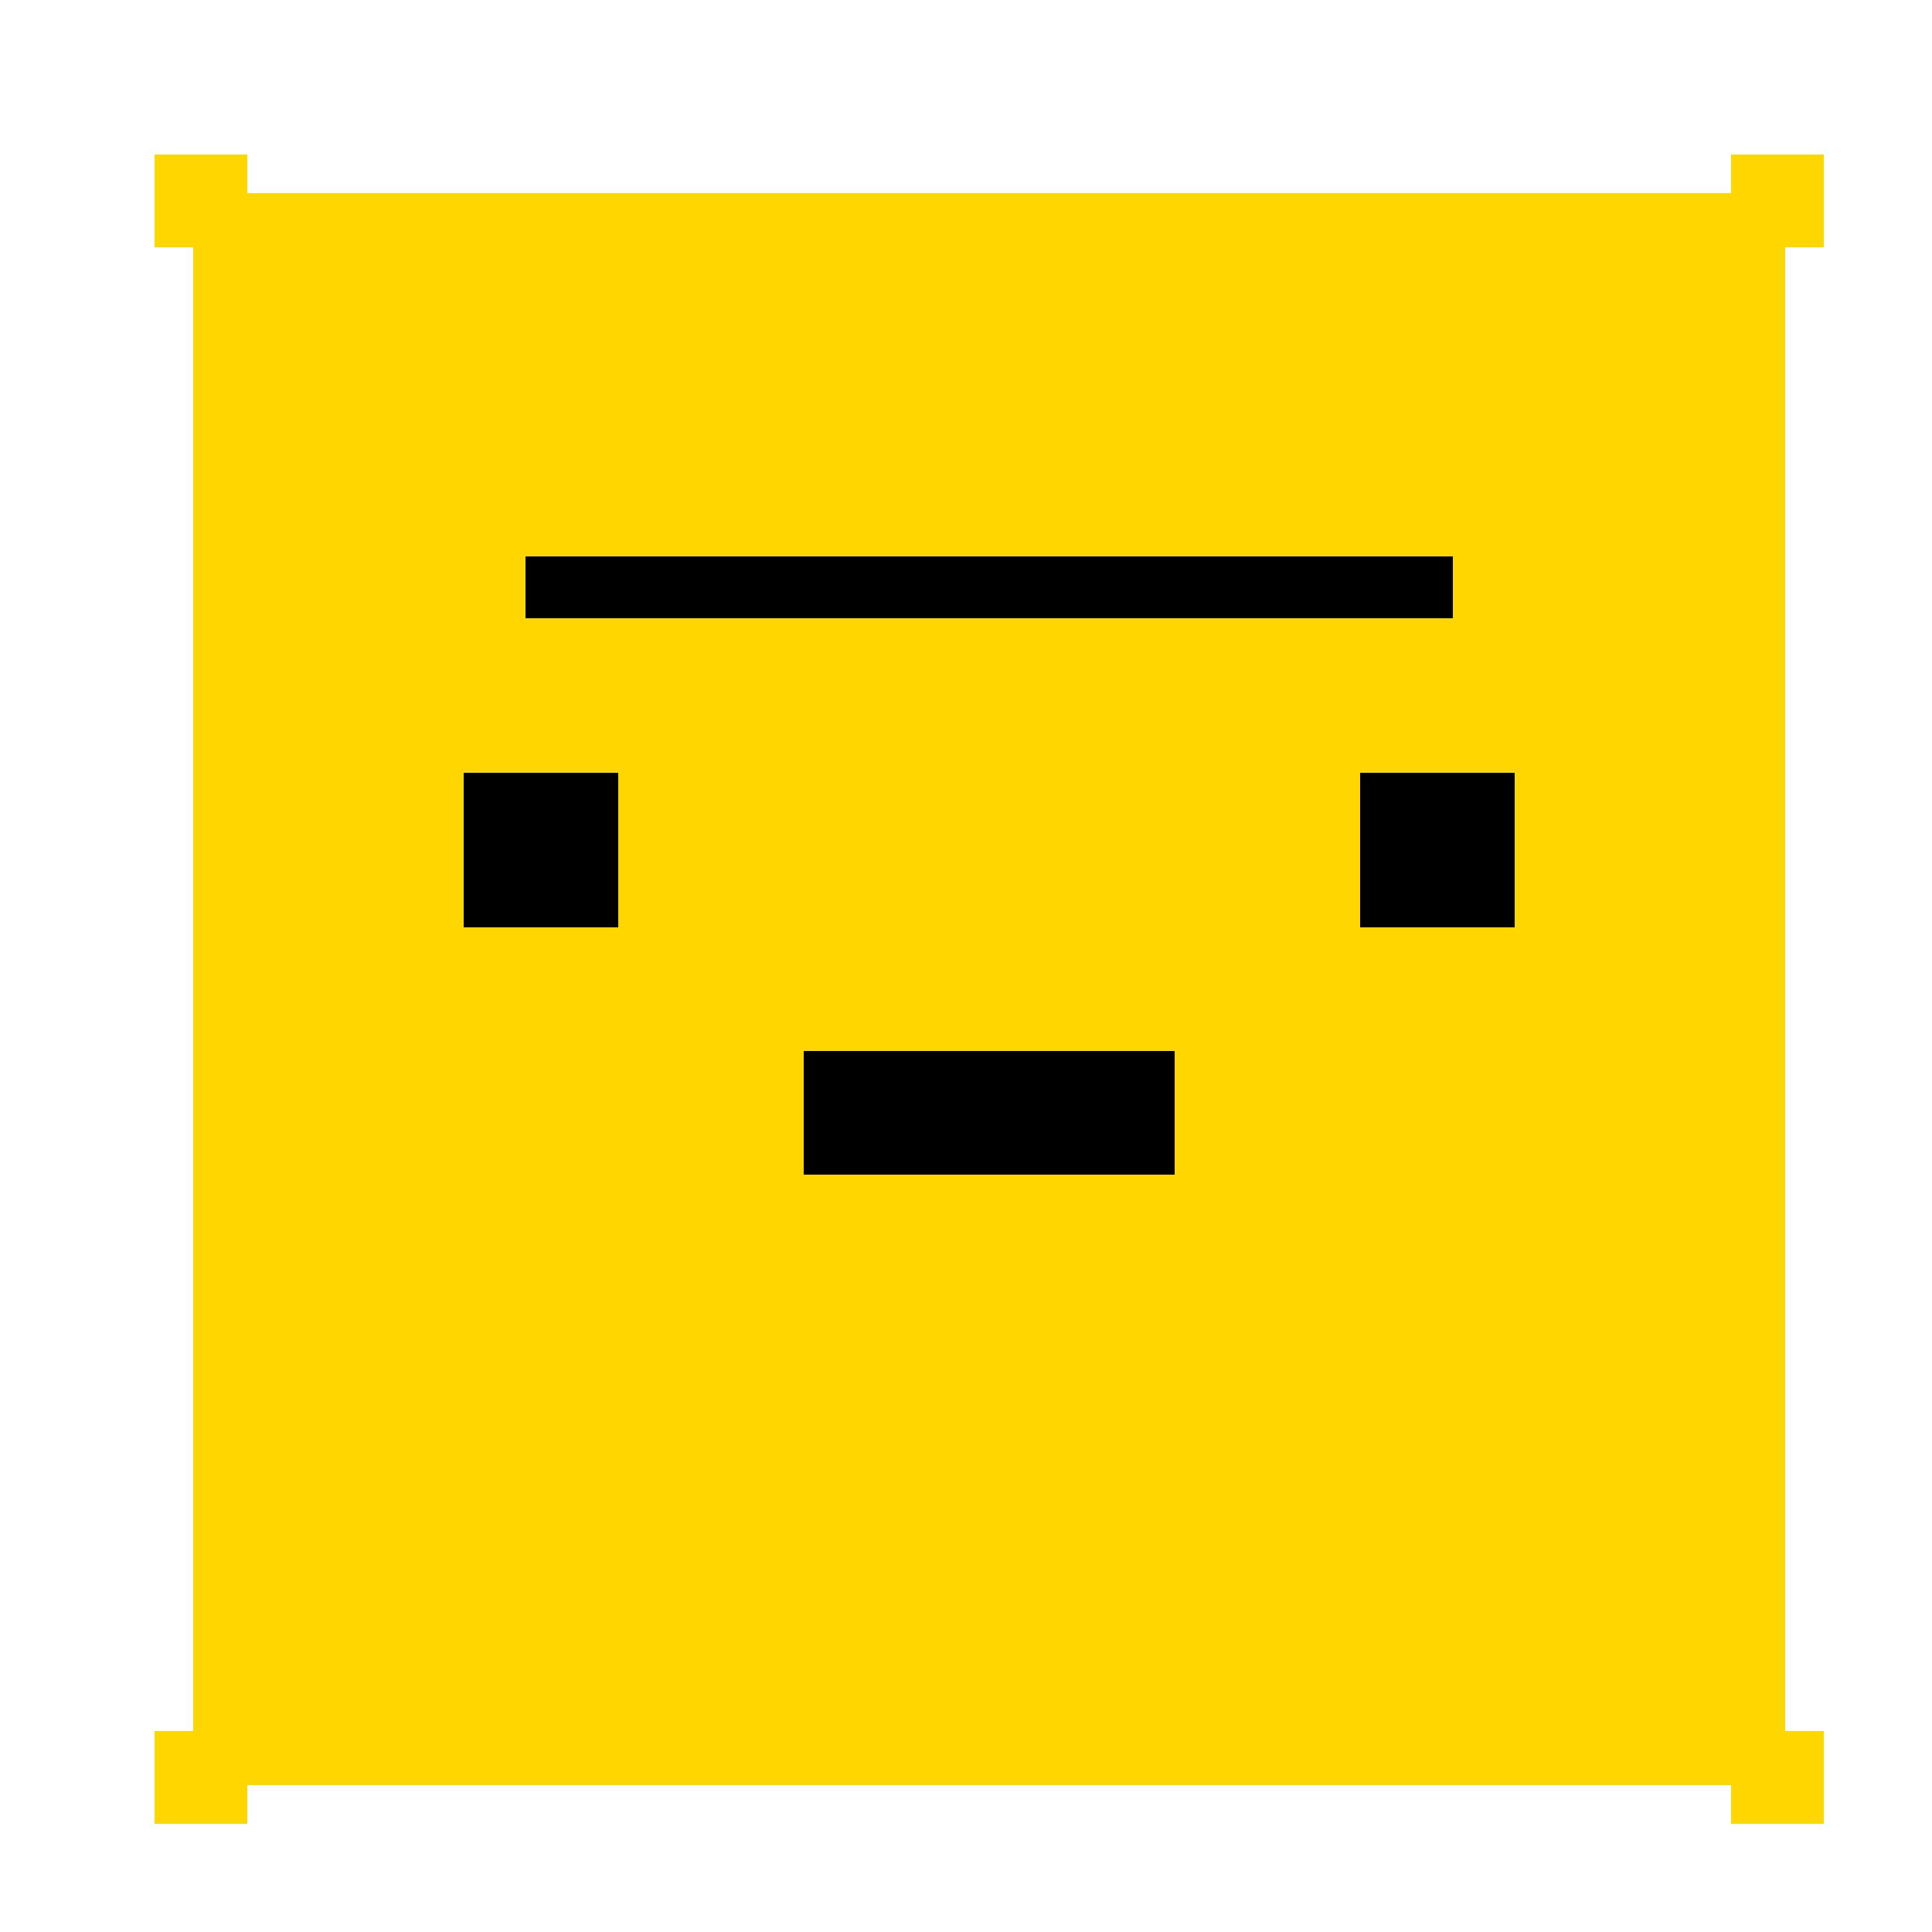 <!--

Generated by DrawGPT.
Free, open source, AI generated images in SVG, PNG, and HTML Canvas format.
https://drawgpt.ai

Created: 2023-09-26T01:05:42.356Z
Link: https://drawgpt.ai/prompt/9705/

-->
<svg xmlns="http://www.w3.org/2000/svg" xmlns:xlink="http://www.w3.org/1999/xlink" width="500" height="500"><defs/><g><rect fill="#FFD700" stroke="none" x="50" y="50" width="412" height="412"/><rect fill="#000000" stroke="none" x="120" y="200" width="40" height="40"/><rect fill="#000000" stroke="none" x="352" y="200" width="40" height="40"/><rect fill="#FFD700" stroke="none" x="240" y="240" width="32" height="32"/><rect fill="#000000" stroke="none" x="208" y="272" width="96" height="32"/><rect fill="#000000" stroke="none" x="136" y="144" width="240" height="16"/><rect fill="#FFD700" stroke="none" x="40" y="40" width="24" height="24"/><rect fill="#FFD700" stroke="none" x="448" y="40" width="24" height="24"/><rect fill="#FFD700" stroke="none" x="40" y="448" width="24" height="24"/><rect fill="#FFD700" stroke="none" x="448" y="448" width="24" height="24"/></g></svg>